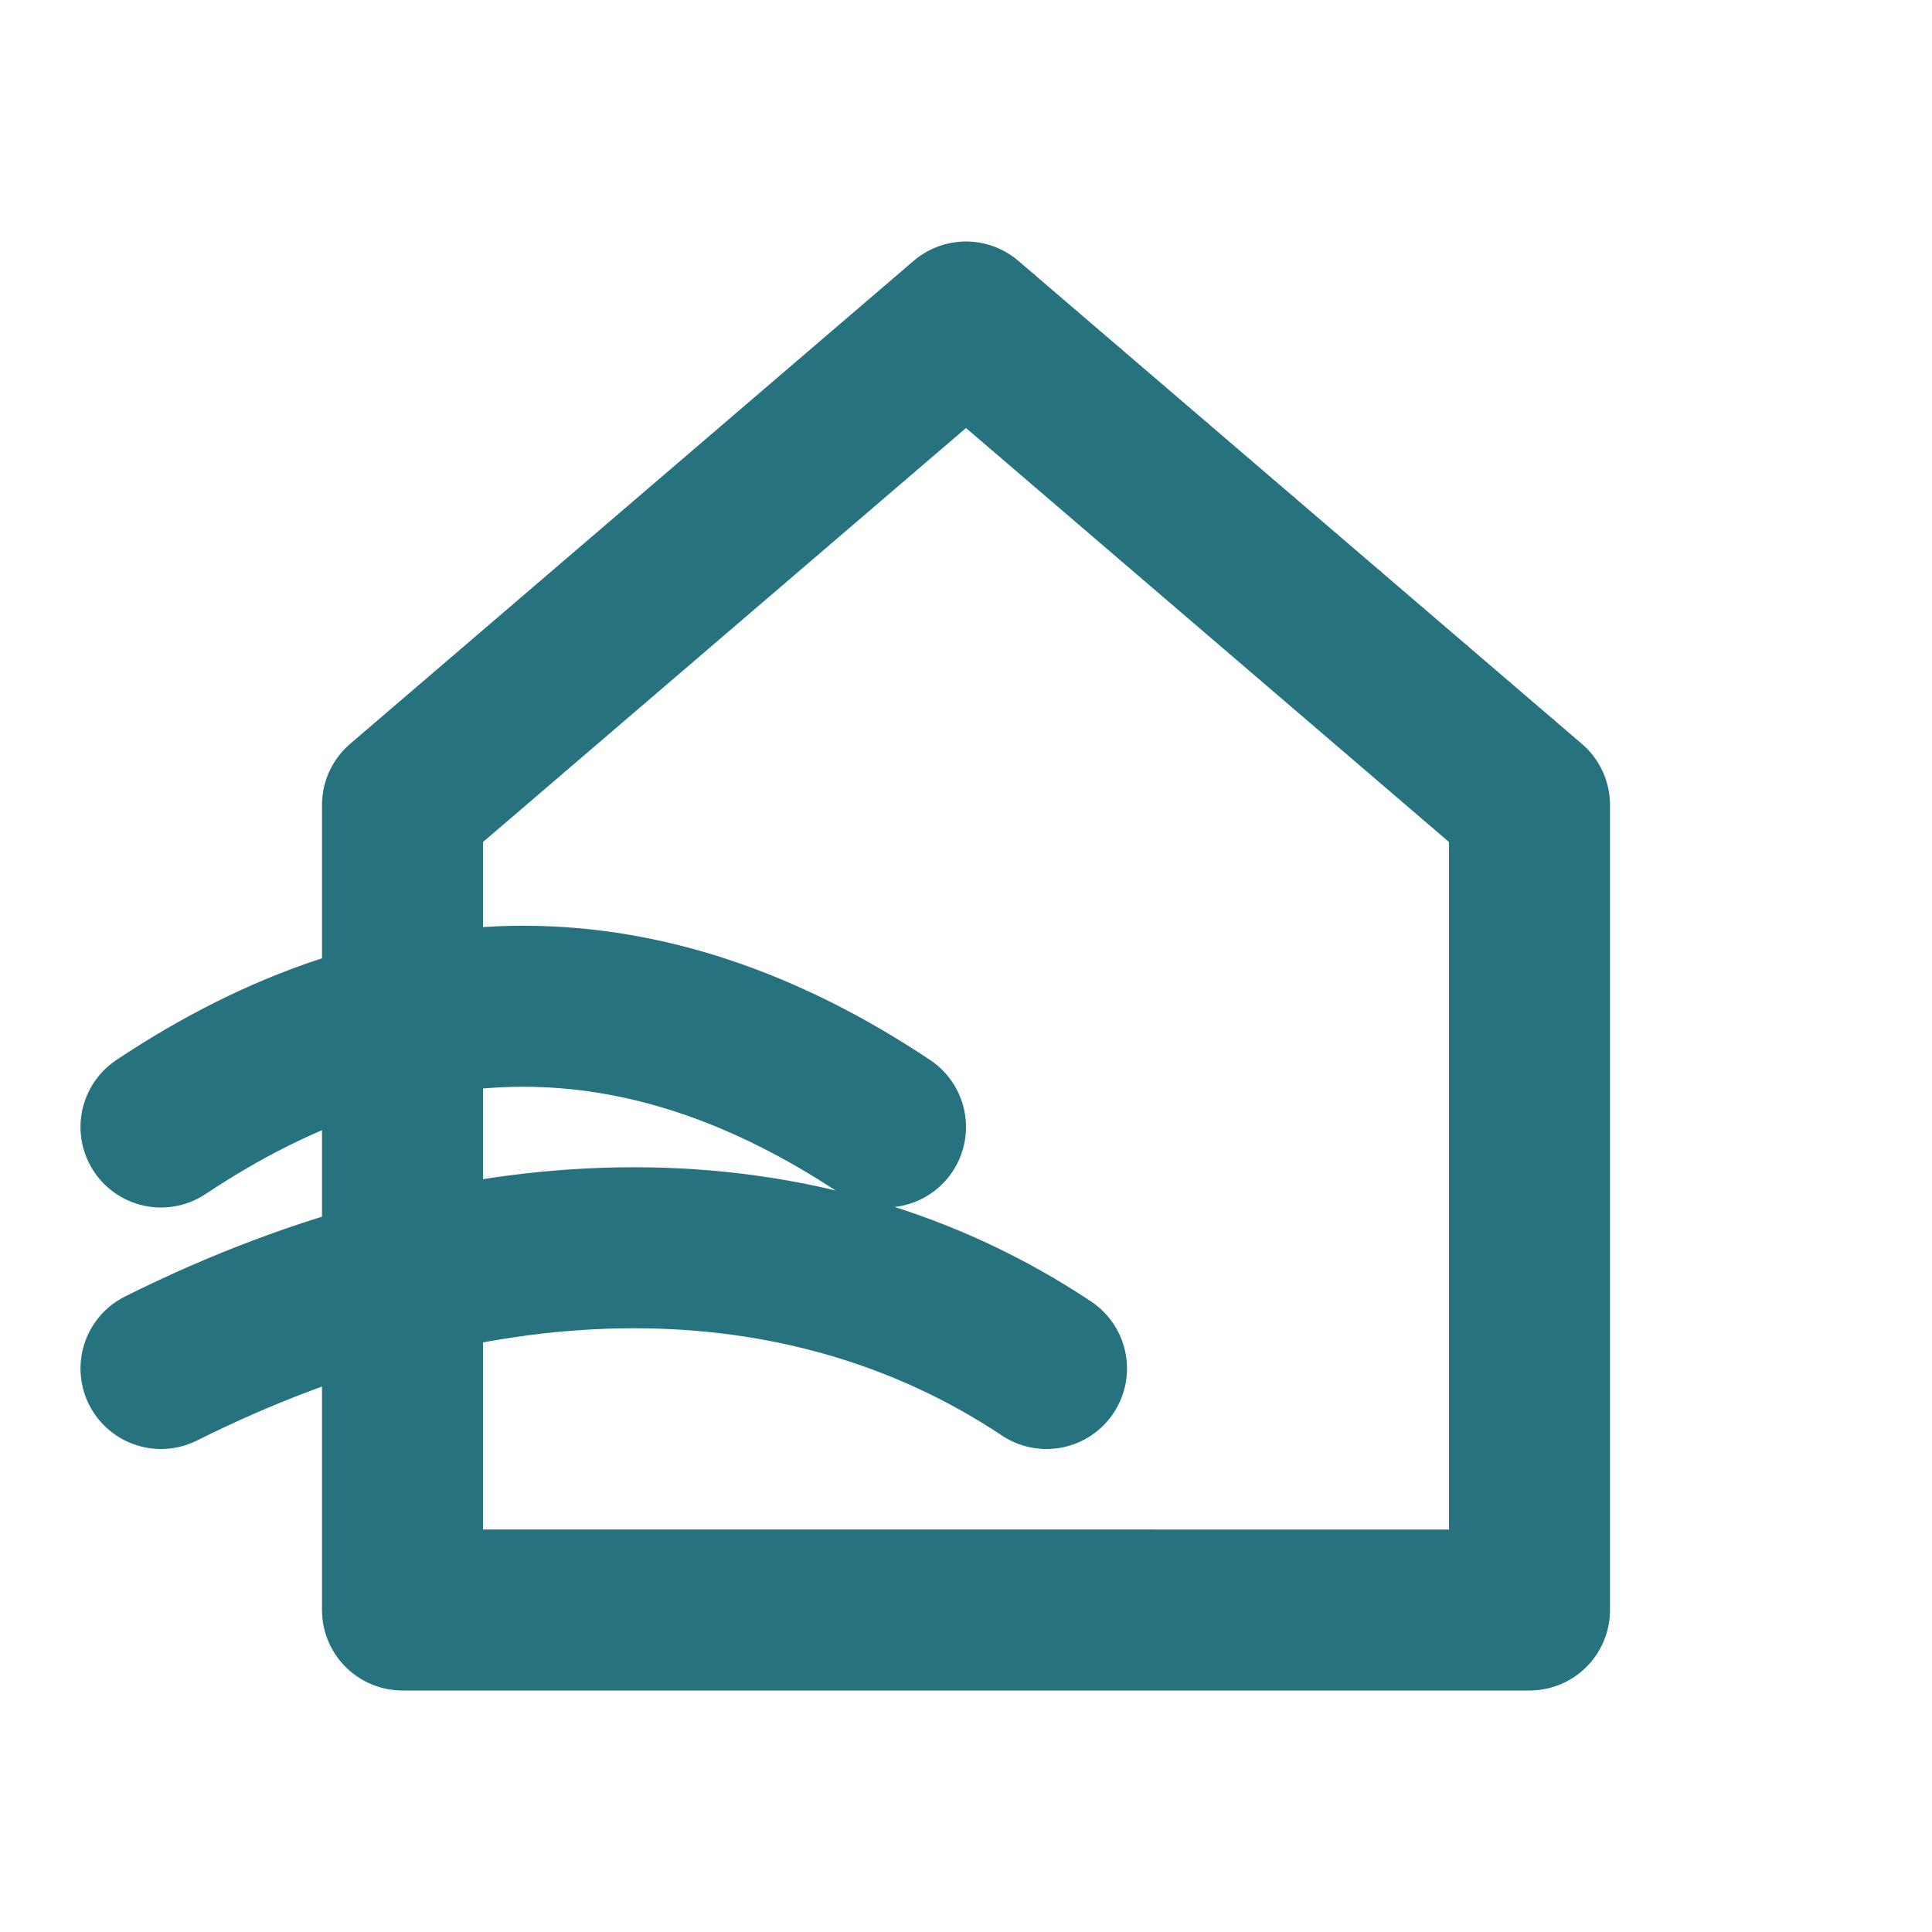 <svg xmlns="http://www.w3.org/2000/svg" viewBox="0 0 24 24" fill="none"
     stroke="#26727E" stroke-width="2" stroke-linecap="round" stroke-linejoin="round">
  <path d="M5 10L12 4l7 6v10H5V10z"/>
  <path d="M2 14c3-2 6-2 9 0"/>
  <path d="M2 17c4-2 8-2 11 0"/>
</svg>
